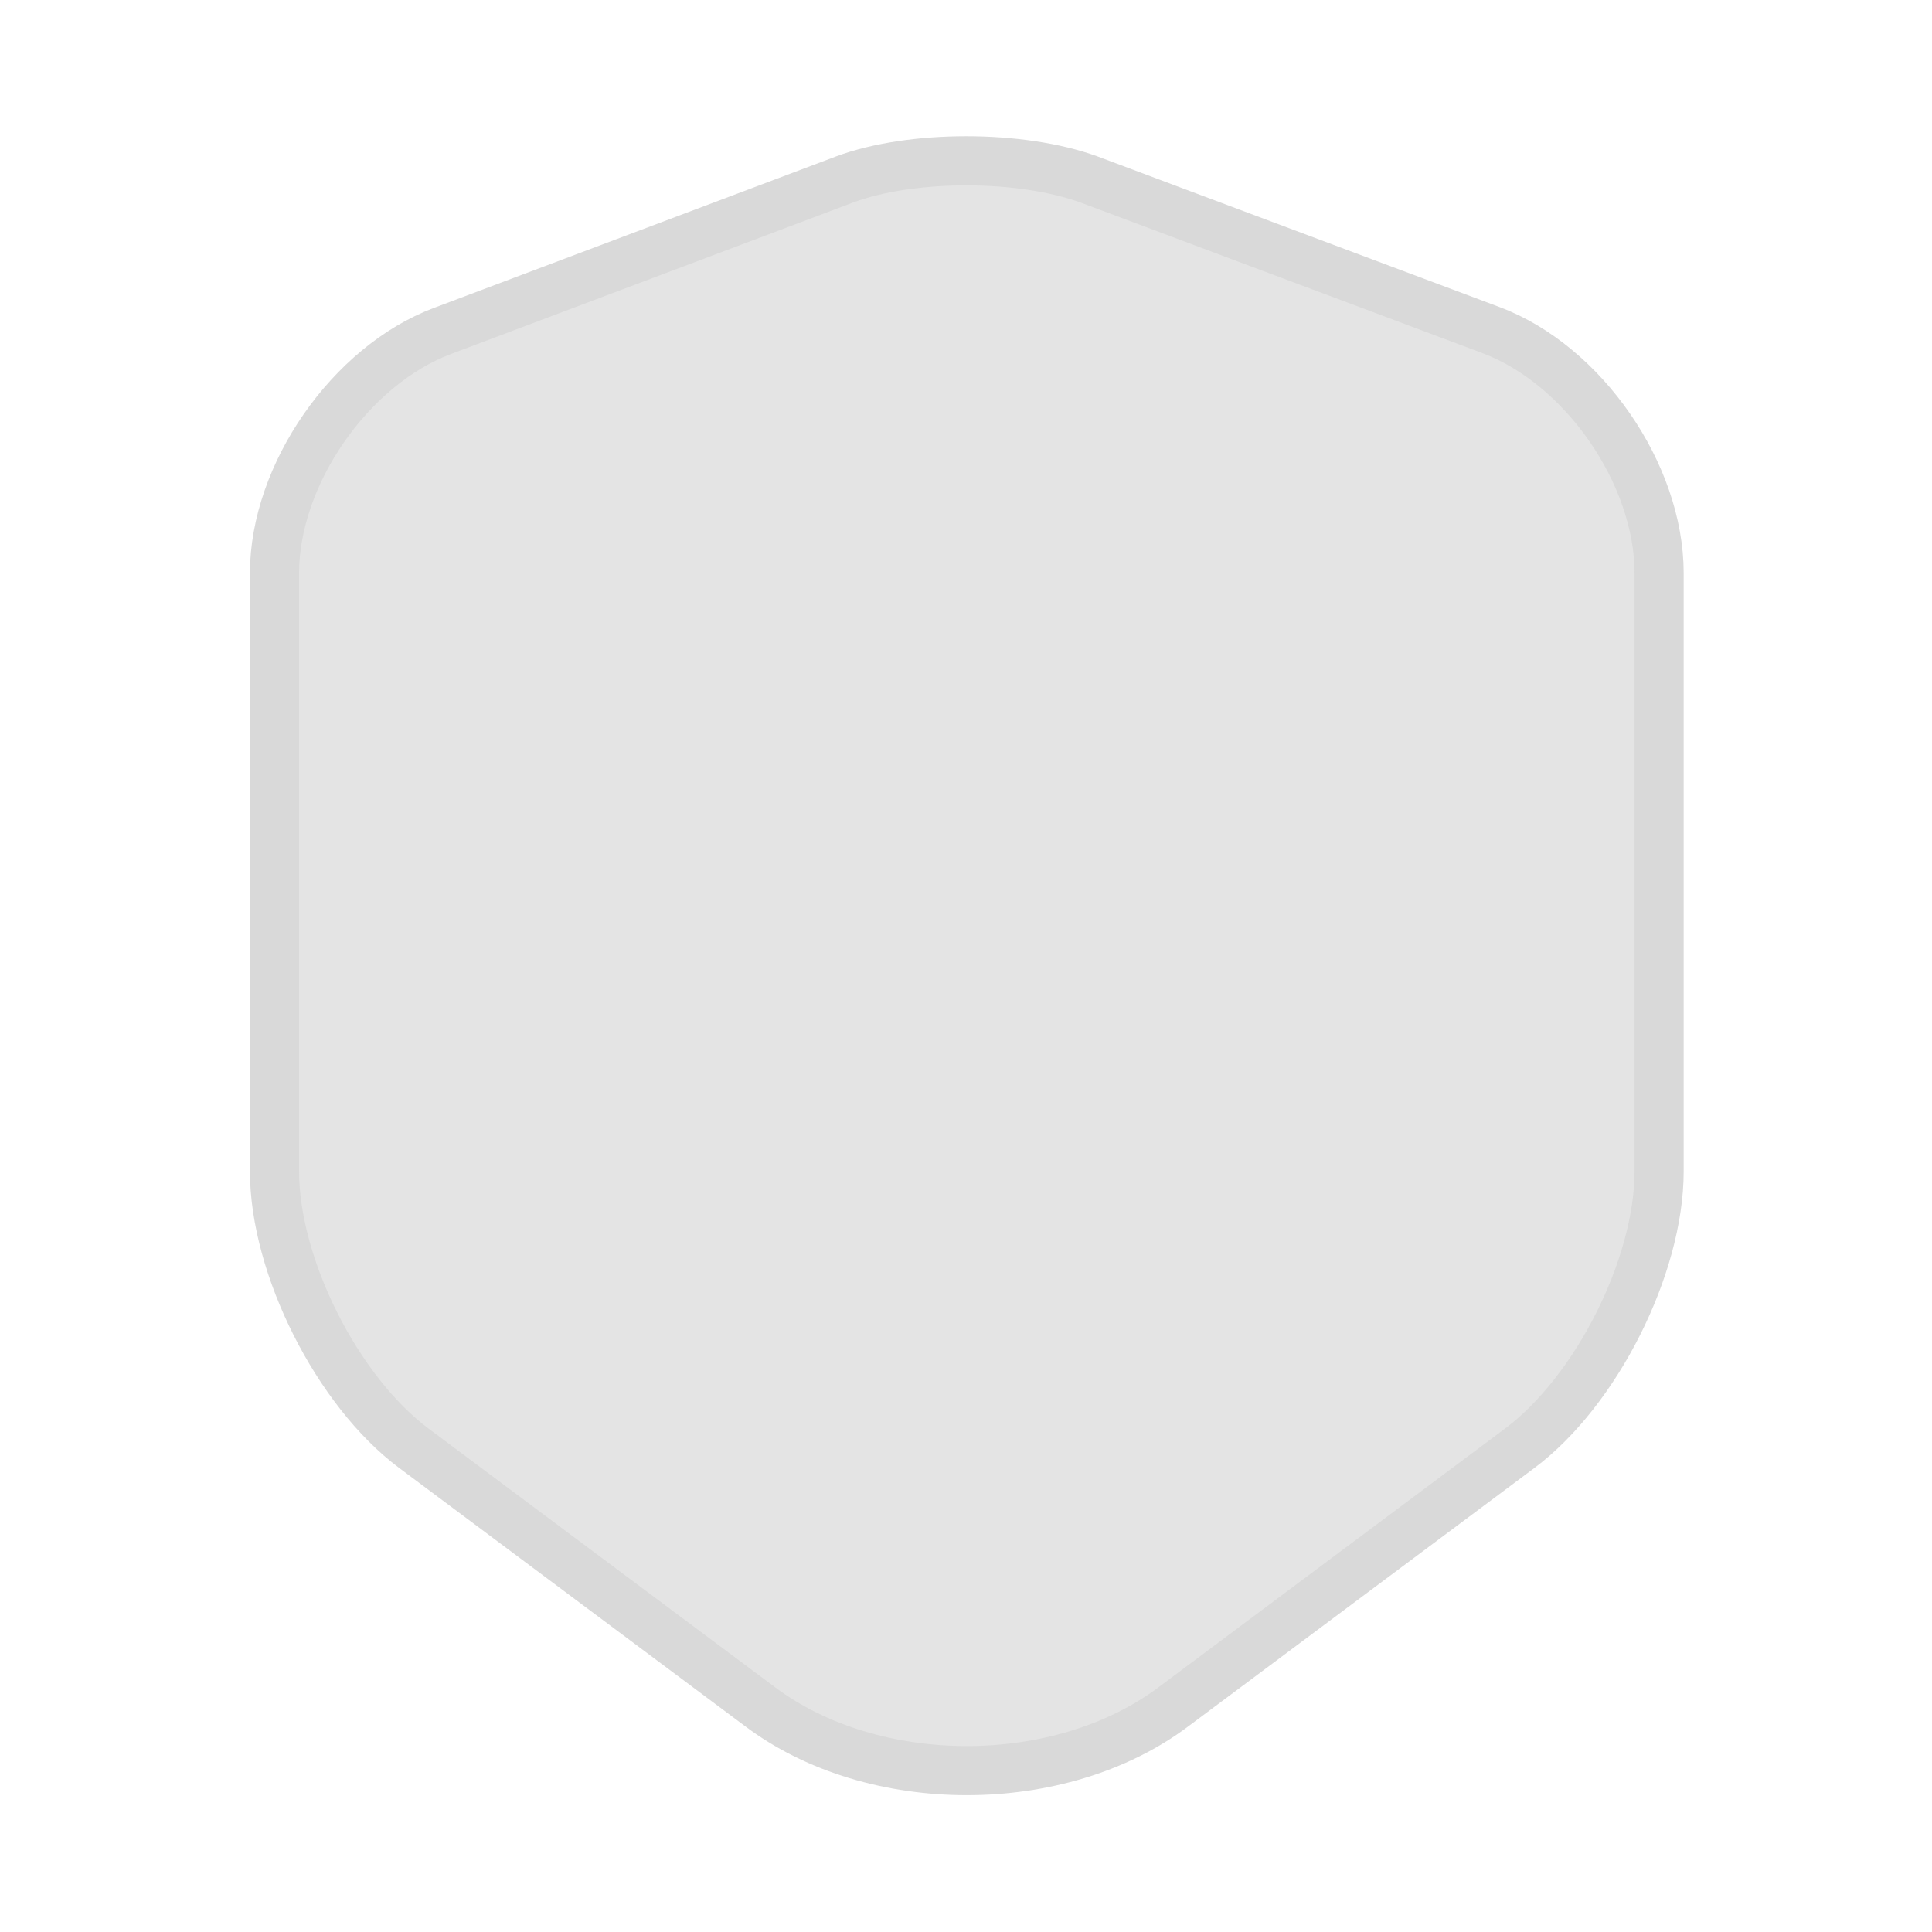 <svg width="65" height="65" viewBox="0 0 65 65" fill="none" xmlns="http://www.w3.org/2000/svg">
<path d="M28.41 6.04L14.896 11.131C11.781 12.296 9.235 15.979 9.235 19.283V39.406C9.235 42.602 11.348 46.8 13.921 48.723L25.567 57.417C29.385 60.288 35.669 60.288 39.487 57.417L51.133 48.723C53.706 46.8 55.819 42.602 55.819 39.406V19.283C55.819 15.952 53.273 12.269 50.158 11.104L36.644 6.04C34.342 5.2 30.658 5.2 28.41 6.04Z" fill="#E4E4E4" stroke="#D9D9D9" stroke-width="1.653" stroke-linecap="round" stroke-linejoin="round"/>
</svg>
